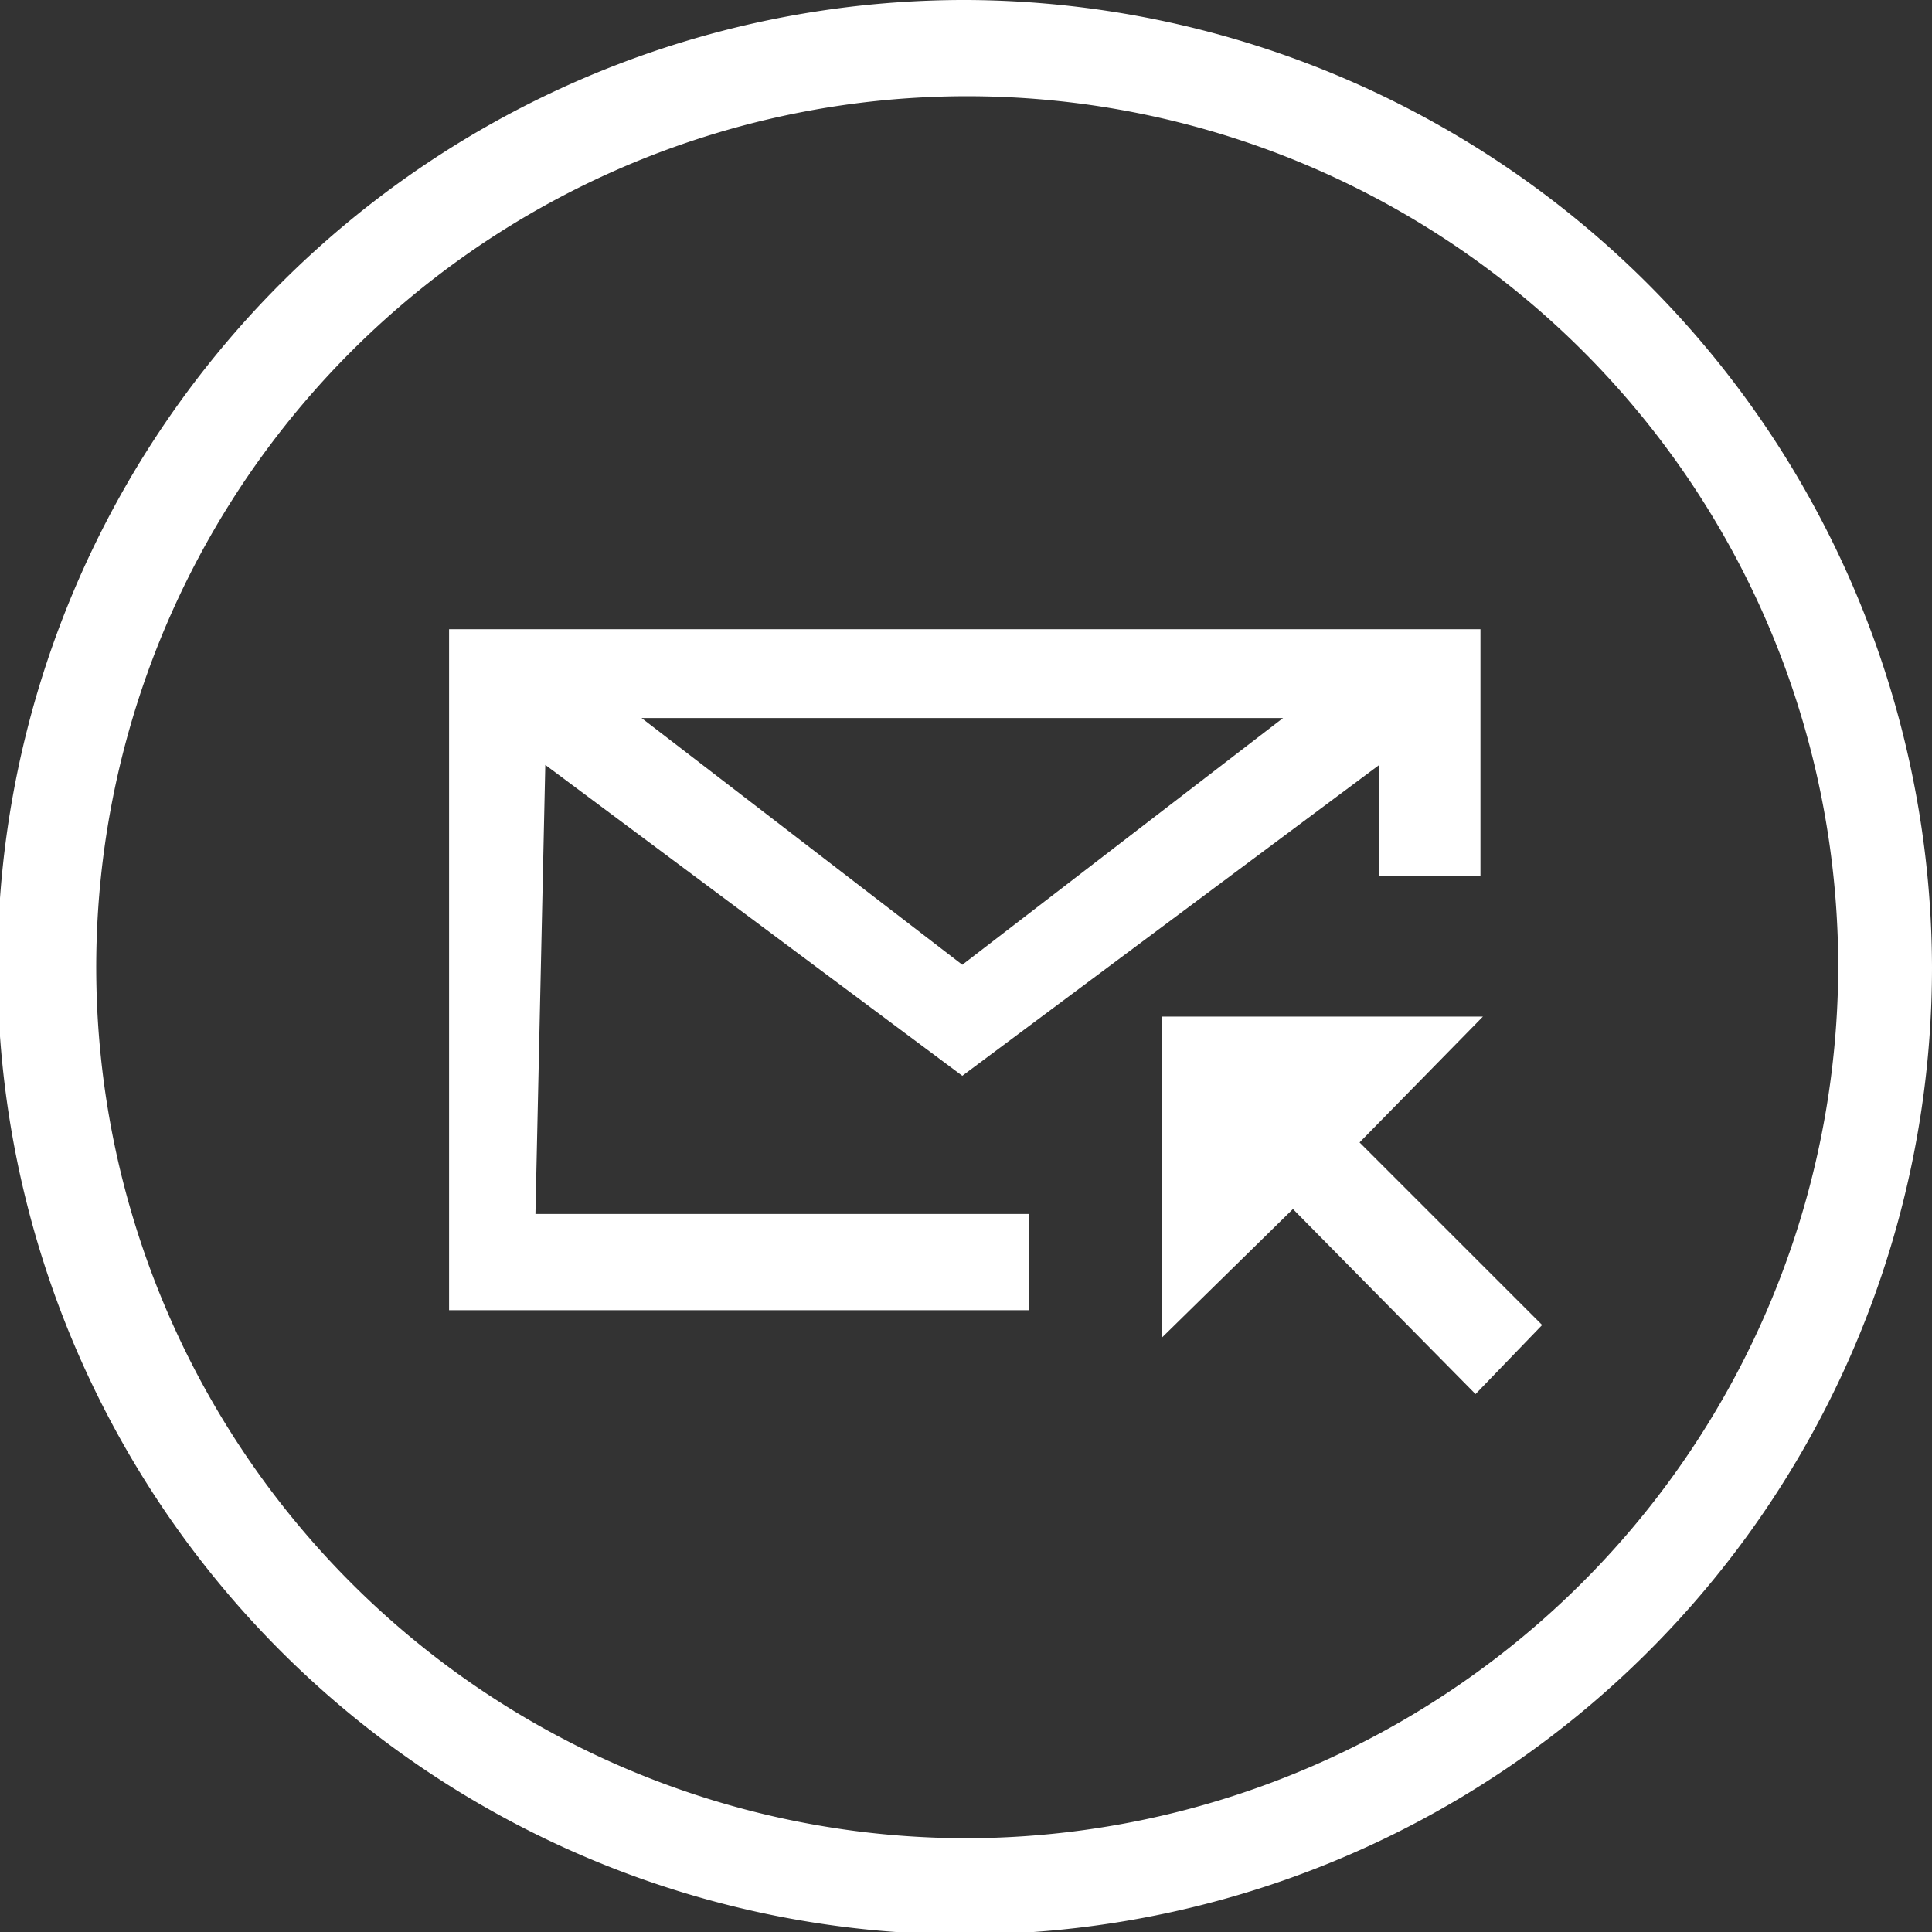 <svg xmlns="http://www.w3.org/2000/svg" viewBox="0 0 7.83 7.83"><rect x="0" y="0" width="7.83" height="7.83" fill="#333333" stroke="none"/><defs><style>.cls-1{fill:#fff}</style></defs><g id="Layer_2" data-name="Layer 2"><g id="Isolation_Mode" data-name="Isolation Mode"><path class="cls-1" d="M3.92 0a3.92 3.92 0 103.91 3.92A3.93 3.93 0 003.92 0zm0 7.45a3.53 3.53 0 113.53-3.53 3.54 3.54 0 01-3.53 3.53z"/><path class="cls-1" d="M2.21 3.1L3.9 4.36 5.59 3.1v.45H6v-1H1.82v2.76h2.35v-.39h-2zm.39-.19h2.6l-1.3 1z"/><path class="cls-1" d="M6.01 4.12h-1.3v1.3l.53-.52.74.75.27-.28-.74-.74.5-.51z"/></g></g></svg>